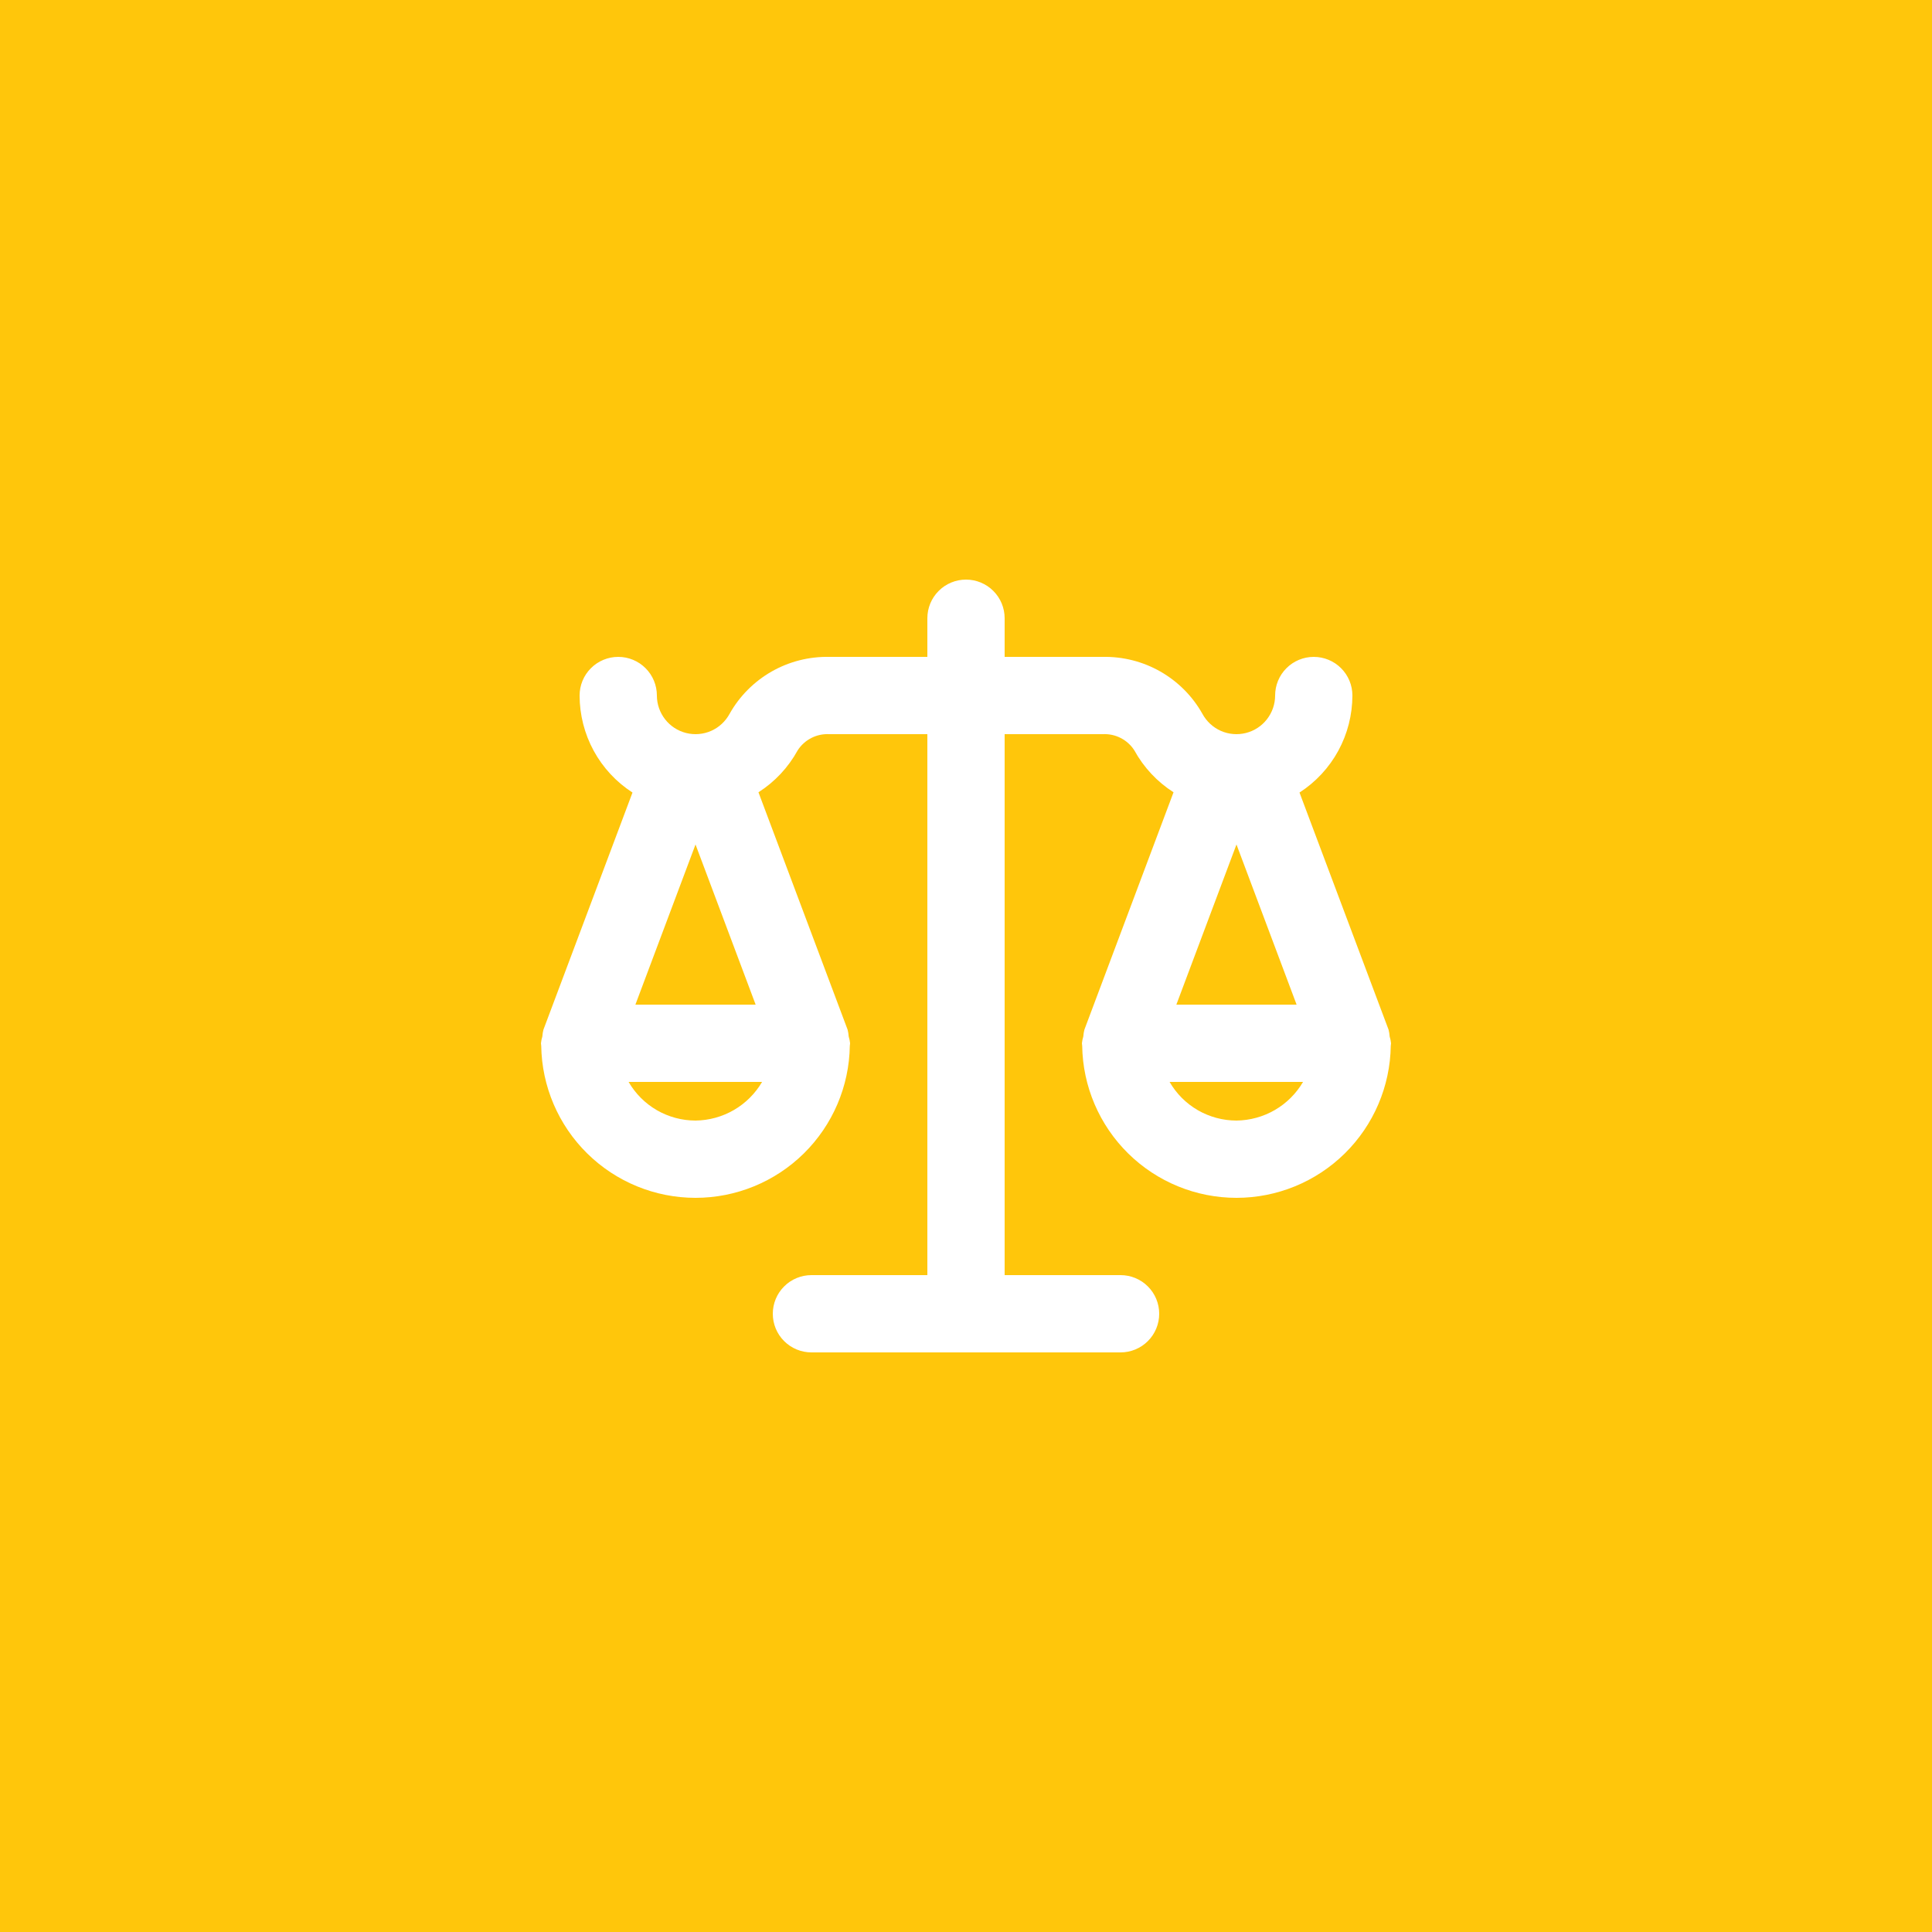 <svg width="50" height="50" viewBox="0 0 50 50" fill="none" xmlns="http://www.w3.org/2000/svg">
<rect width="50" height="50" fill="#FFC60B"/>
<path d="M35.964 26.823C35.96 26.764 35.951 26.706 35.936 26.648L33.631 20.511C34.051 20.24 34.396 19.868 34.635 19.43C34.874 18.991 34.999 18.5 35 18C35 17.735 34.895 17.48 34.707 17.293C34.52 17.105 34.265 17 34 17C33.735 17 33.48 17.105 33.293 17.293C33.105 17.48 33 17.735 33 18C33 18.223 32.925 18.439 32.788 18.615C32.651 18.791 32.459 18.916 32.243 18.97C32.027 19.024 31.799 19.005 31.595 18.915C31.392 18.825 31.224 18.669 31.118 18.473C30.862 18.017 30.486 17.64 30.032 17.38C29.578 17.121 29.063 16.99 28.54 17H26V16C26 15.735 25.895 15.48 25.707 15.293C25.52 15.105 25.265 15 25 15C24.735 15 24.48 15.105 24.293 15.293C24.105 15.48 24 15.735 24 16V17H21.46C20.937 16.99 20.422 17.121 19.968 17.38C19.514 17.64 19.138 18.017 18.882 18.473C18.776 18.669 18.608 18.825 18.405 18.915C18.201 19.005 17.973 19.024 17.757 18.97C17.541 18.916 17.349 18.791 17.212 18.615C17.075 18.439 17 18.223 17 18C17 17.735 16.895 17.48 16.707 17.293C16.52 17.105 16.265 17 16 17C15.735 17 15.48 17.105 15.293 17.293C15.105 17.48 15 17.735 15 18C15.001 18.5 15.126 18.991 15.365 19.43C15.604 19.868 15.949 20.24 16.369 20.511L14.064 26.648C14.049 26.706 14.04 26.764 14.036 26.823C14.018 26.881 14.006 26.94 14 27C14 27.009 14.003 27.018 14.003 27.027C14.003 27.04 14.006 27.052 14.007 27.066C14.022 28.114 14.45 29.115 15.197 29.851C15.944 30.587 16.951 31 18 31C19.049 31 20.056 30.587 20.803 29.851C21.55 29.115 21.978 28.114 21.993 27.066C21.994 27.052 21.997 27.04 21.997 27.027C21.997 27.018 22 27.009 22 27C21.994 26.94 21.982 26.881 21.964 26.823C21.96 26.764 21.951 26.706 21.936 26.648L19.629 20.504C20.052 20.234 20.401 19.861 20.643 19.42C20.73 19.284 20.851 19.174 20.995 19.1C21.138 19.026 21.299 18.992 21.46 19H24V33H21C20.735 33 20.48 33.105 20.293 33.293C20.105 33.48 20 33.735 20 34C20 34.265 20.105 34.52 20.293 34.707C20.48 34.895 20.735 35 21 35H29C29.265 35 29.52 34.895 29.707 34.707C29.895 34.52 30 34.265 30 34C30 33.735 29.895 33.48 29.707 33.293C29.52 33.105 29.265 33 29 33H26V19H28.54C28.701 18.992 28.862 19.026 29.005 19.1C29.149 19.174 29.27 19.284 29.357 19.42C29.599 19.861 29.948 20.234 30.371 20.504L28.064 26.648C28.049 26.706 28.04 26.764 28.036 26.823C28.018 26.881 28.006 26.94 28 27C28 27.009 28.003 27.018 28.003 27.027C28.003 27.04 28.006 27.052 28.007 27.066C28.022 28.114 28.45 29.115 29.197 29.851C29.944 30.587 30.951 31 32 31C33.049 31 34.056 30.587 34.803 29.851C35.55 29.115 35.978 28.114 35.993 27.066C35.994 27.052 35.997 27.04 35.997 27.027C35.997 27.018 36 27.009 36 27C35.994 26.94 35.982 26.881 35.964 26.823ZM18 21.855L19.556 26H16.444L18 21.855ZM19.723 28C19.546 28.301 19.295 28.552 18.993 28.727C18.691 28.902 18.349 28.996 18 29C17.649 29 17.304 28.907 17 28.732C16.696 28.556 16.444 28.304 16.268 28H19.723ZM32 21.855L33.556 26H30.444L32 21.855ZM32 29C31.649 29 31.304 28.907 31 28.732C30.696 28.556 30.444 28.304 30.269 28H33.723C33.546 28.301 33.295 28.552 32.993 28.727C32.691 28.902 32.349 28.996 32 29Z" fill="white"/>
</svg>
